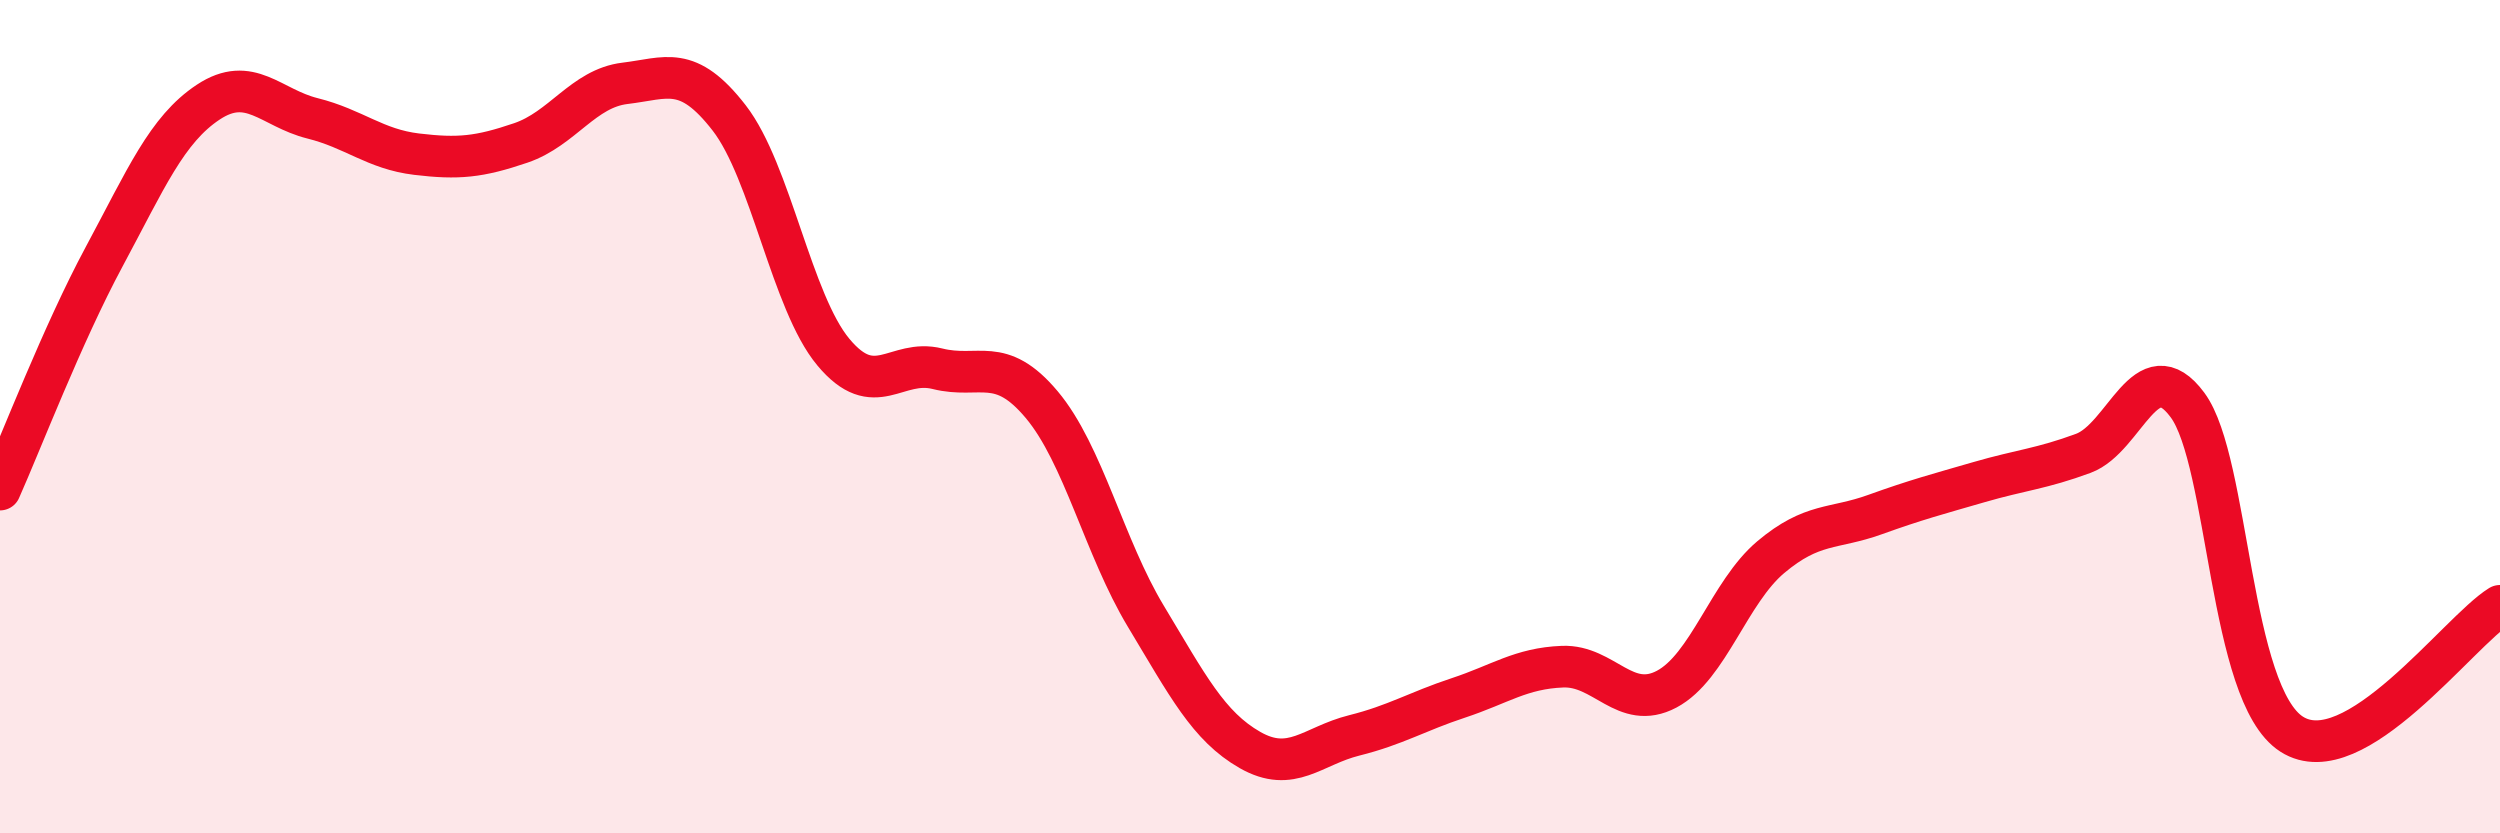 
    <svg width="60" height="20" viewBox="0 0 60 20" xmlns="http://www.w3.org/2000/svg">
      <path
        d="M 0,11.75 C 0.5,10.63 1.5,8.02 2.5,6.16 C 3.5,4.3 4,3.11 5,2.45 C 6,1.79 6.5,2.59 7.5,2.84 C 8.5,3.09 9,3.58 10,3.7 C 11,3.82 11.5,3.77 12.5,3.43 C 13.5,3.09 14,2.12 15,2 C 16,1.88 16.5,1.54 17.5,2.83 C 18.5,4.12 19,7.25 20,8.45 C 21,9.65 21.5,8.6 22.5,8.85 C 23.5,9.1 24,8.52 25,9.71 C 26,10.9 26.5,13.13 27.5,14.79 C 28.5,16.45 29,17.43 30,18 C 31,18.57 31.5,17.9 32.5,17.65 C 33.5,17.4 34,17.08 35,16.75 C 36,16.42 36.5,16.04 37.5,16 C 38.5,15.96 39,17.07 40,16.54 C 41,16.01 41.5,14.21 42.5,13.37 C 43.5,12.53 44,12.71 45,12.35 C 46,11.99 46.5,11.86 47.5,11.57 C 48.5,11.28 49,11.25 50,10.88 C 51,10.51 51.5,8.37 52.5,9.72 C 53.5,11.07 53.5,16.66 55,17.62 C 56.5,18.58 59,15.16 60,14.54L60 20L0 20Z"
        fill="#EB0A25"
        opacity="0.1"
        stroke-linecap="round"
        stroke-linejoin="round"
      />
      <path
        d="M 0,11.75 C 0.5,10.63 1.5,8.02 2.5,6.16 C 3.5,4.3 4,3.11 5,2.45 C 6,1.79 6.5,2.59 7.5,2.84 C 8.5,3.09 9,3.58 10,3.7 C 11,3.82 11.5,3.77 12.5,3.43 C 13.5,3.09 14,2.12 15,2 C 16,1.88 16.5,1.54 17.5,2.83 C 18.5,4.12 19,7.25 20,8.45 C 21,9.65 21.5,8.6 22.5,8.85 C 23.5,9.1 24,8.52 25,9.71 C 26,10.9 26.5,13.13 27.5,14.79 C 28.5,16.45 29,17.43 30,18 C 31,18.57 31.5,17.9 32.5,17.65 C 33.5,17.4 34,17.08 35,16.75 C 36,16.42 36.5,16.04 37.5,16 C 38.5,15.96 39,17.07 40,16.54 C 41,16.01 41.5,14.21 42.5,13.37 C 43.5,12.53 44,12.71 45,12.35 C 46,11.99 46.5,11.86 47.5,11.57 C 48.5,11.28 49,11.25 50,10.88 C 51,10.51 51.5,8.37 52.5,9.72 C 53.5,11.07 53.5,16.66 55,17.62 C 56.5,18.58 59,15.16 60,14.54"
        stroke="#EB0A25"
        stroke-width="1"
        fill="none"
        stroke-linecap="round"
        stroke-linejoin="round"
      />
    </svg>
  